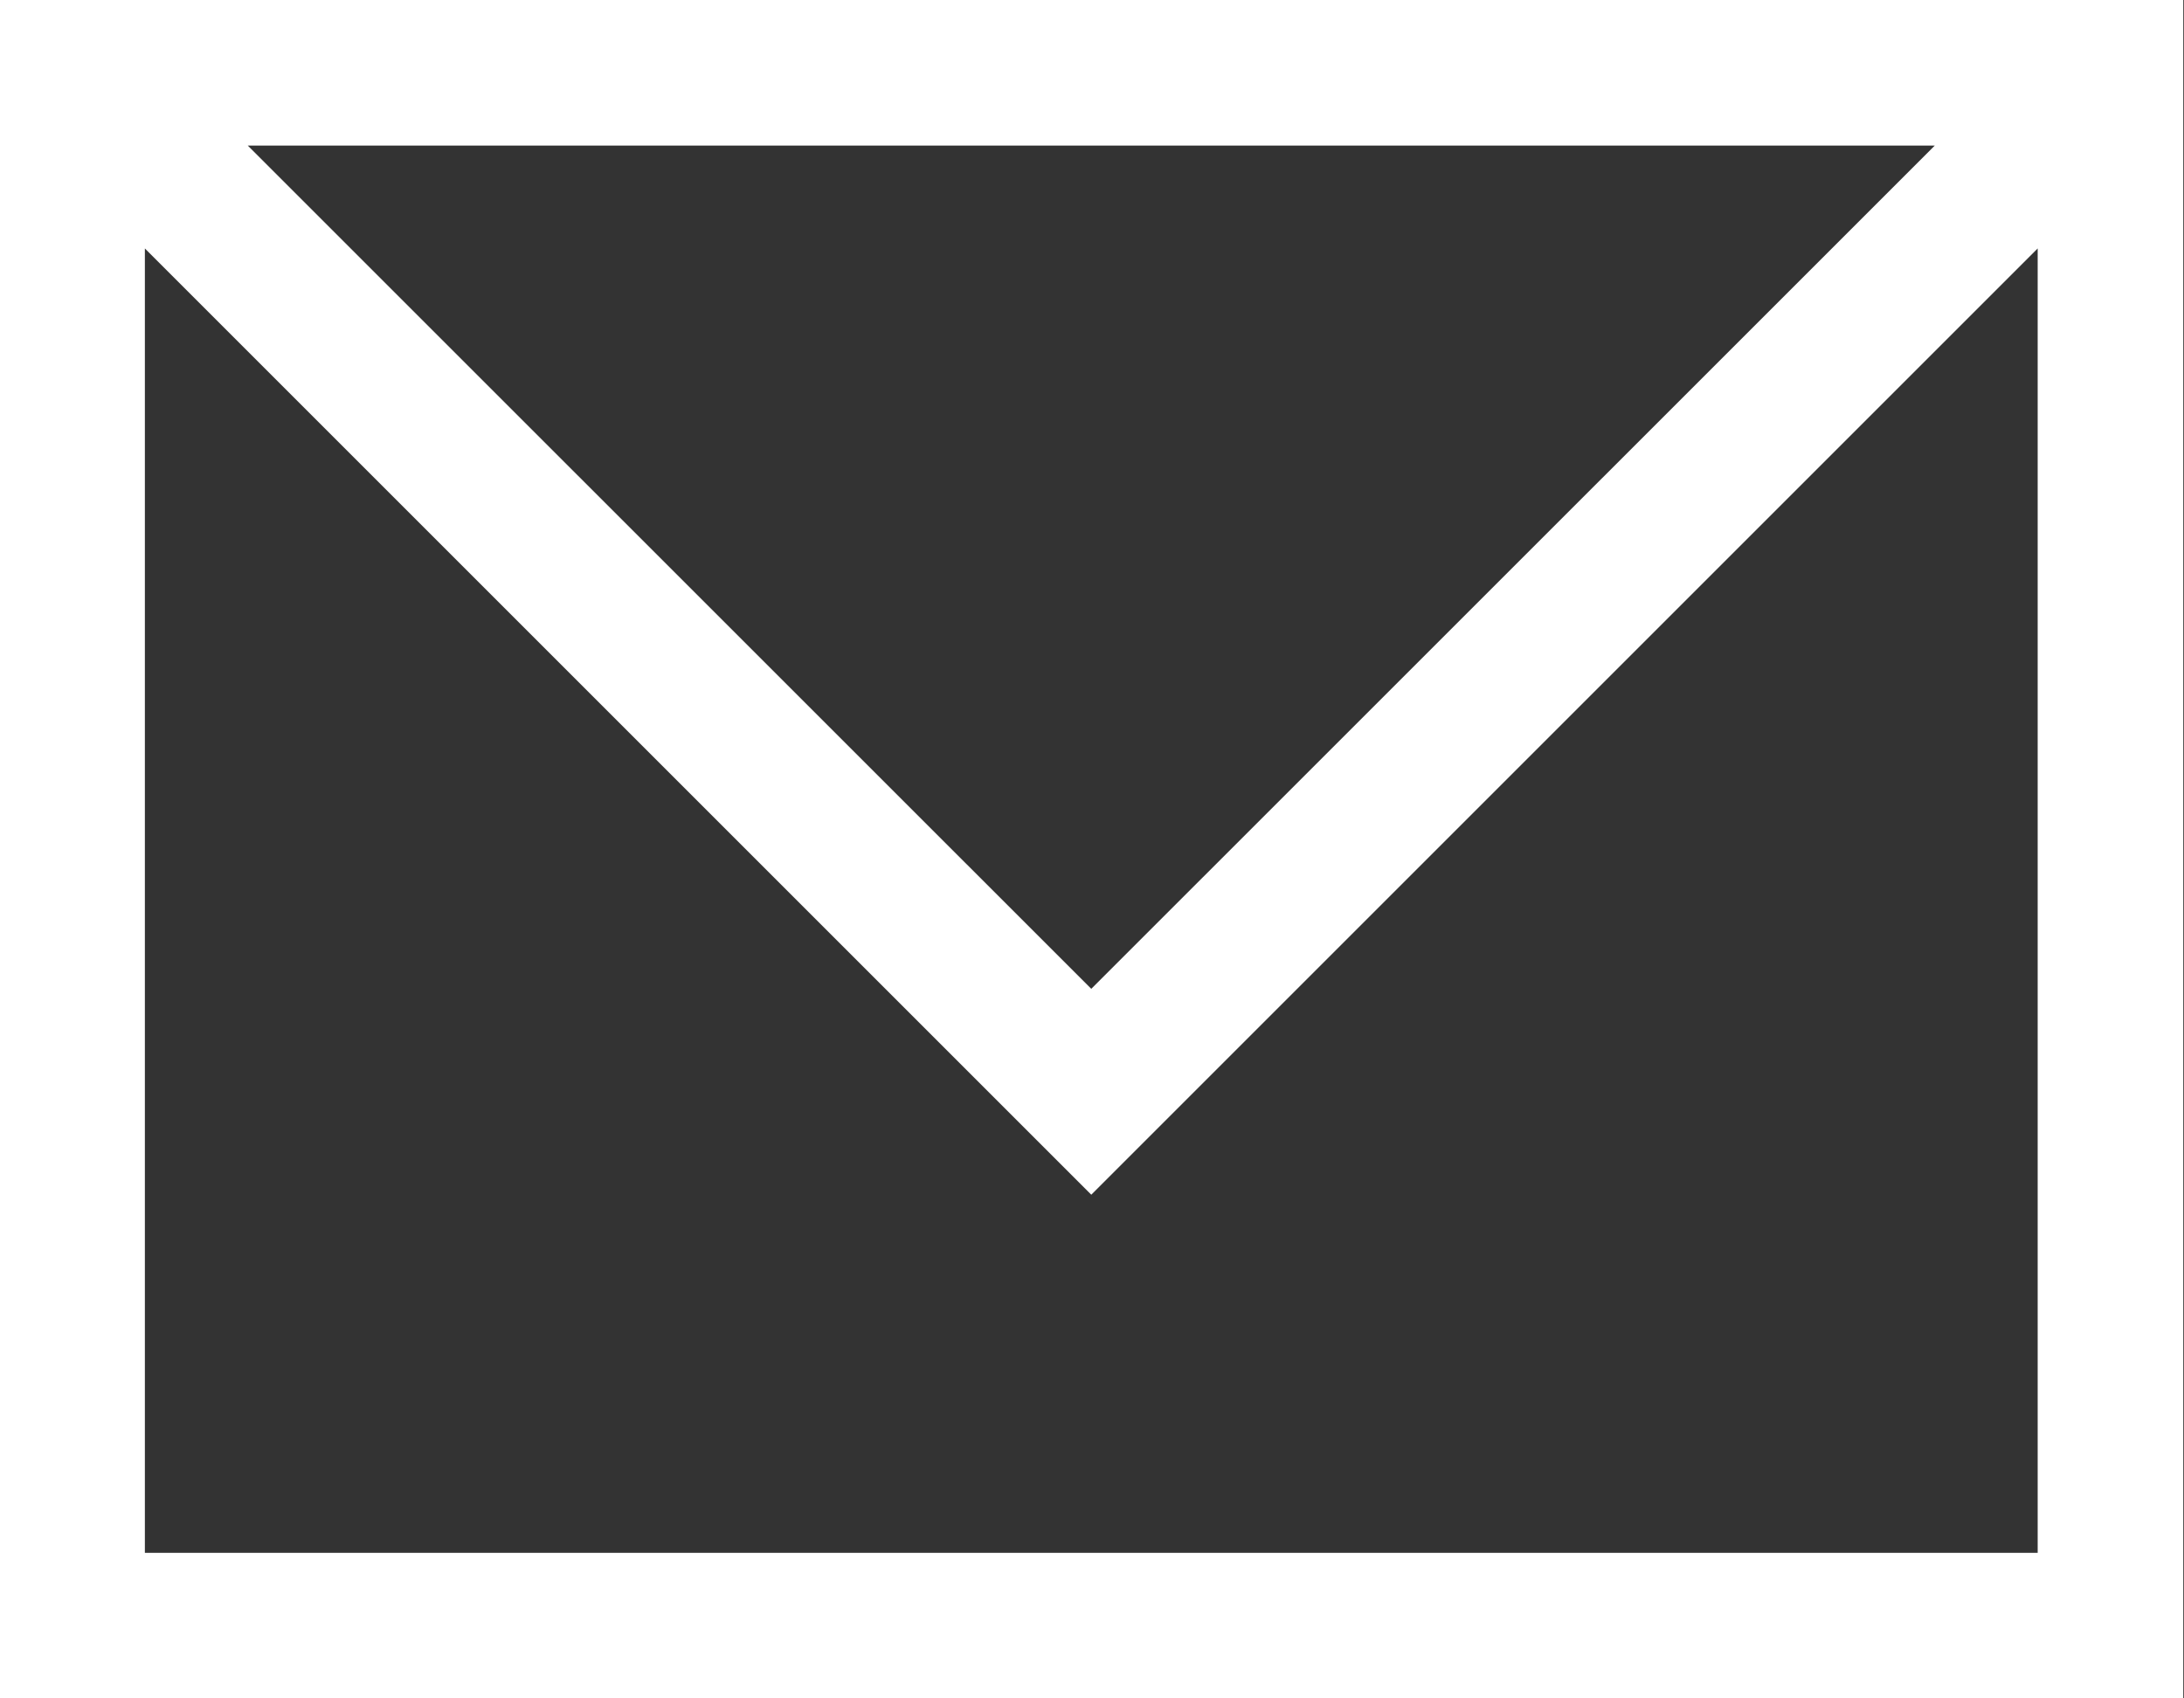 <?xml version="1.0" encoding="UTF-8"?>
<svg width="18px" height="14px" viewBox="0 0 18 14" version="1.1" xmlns="http://www.w3.org/2000/svg" xmlns:xlink="http://www.w3.org/1999/xlink">
    <rect x="0" y="0" width="18" height="14" fill="#333333" stroke="none"/>
    <!-- Generator: Sketch 61.2 (89653) - https://sketch.com -->
    <title>mail</title>
    <desc>Created with Sketch.</desc>
    <defs>
        <path d="M0,2 L0,16 L18,16 L18,2 L0,2 Z M15.952,3.2 L9,10.151 L2.048,3.2 L15.952,3.2 Z M1.2,14.8 L1.2,4.048 L9,11.848 L16.8,4.048 L16.8,14.8 L1.2,14.8 Z" id="path-1"></path>
    </defs>
    <g id="Page-1" stroke="none" stroke-width="1" fill="none" fill-rule="evenodd">
        <g id="System-icons/-Contact-message-/" fill="#FFFFFF" transform="translate(-0.006, -2)">
            <rect id="Container" opacity="0" x="0" y="0" width="18" height="18"></rect>
            <mask id="mask-2" fill="white">
                <use xlink:href="#path-1"></use>
            </mask>
            <use id="Icon-colour" xlink:href="#path-1"></use>
        </g>
    </g>
</svg>